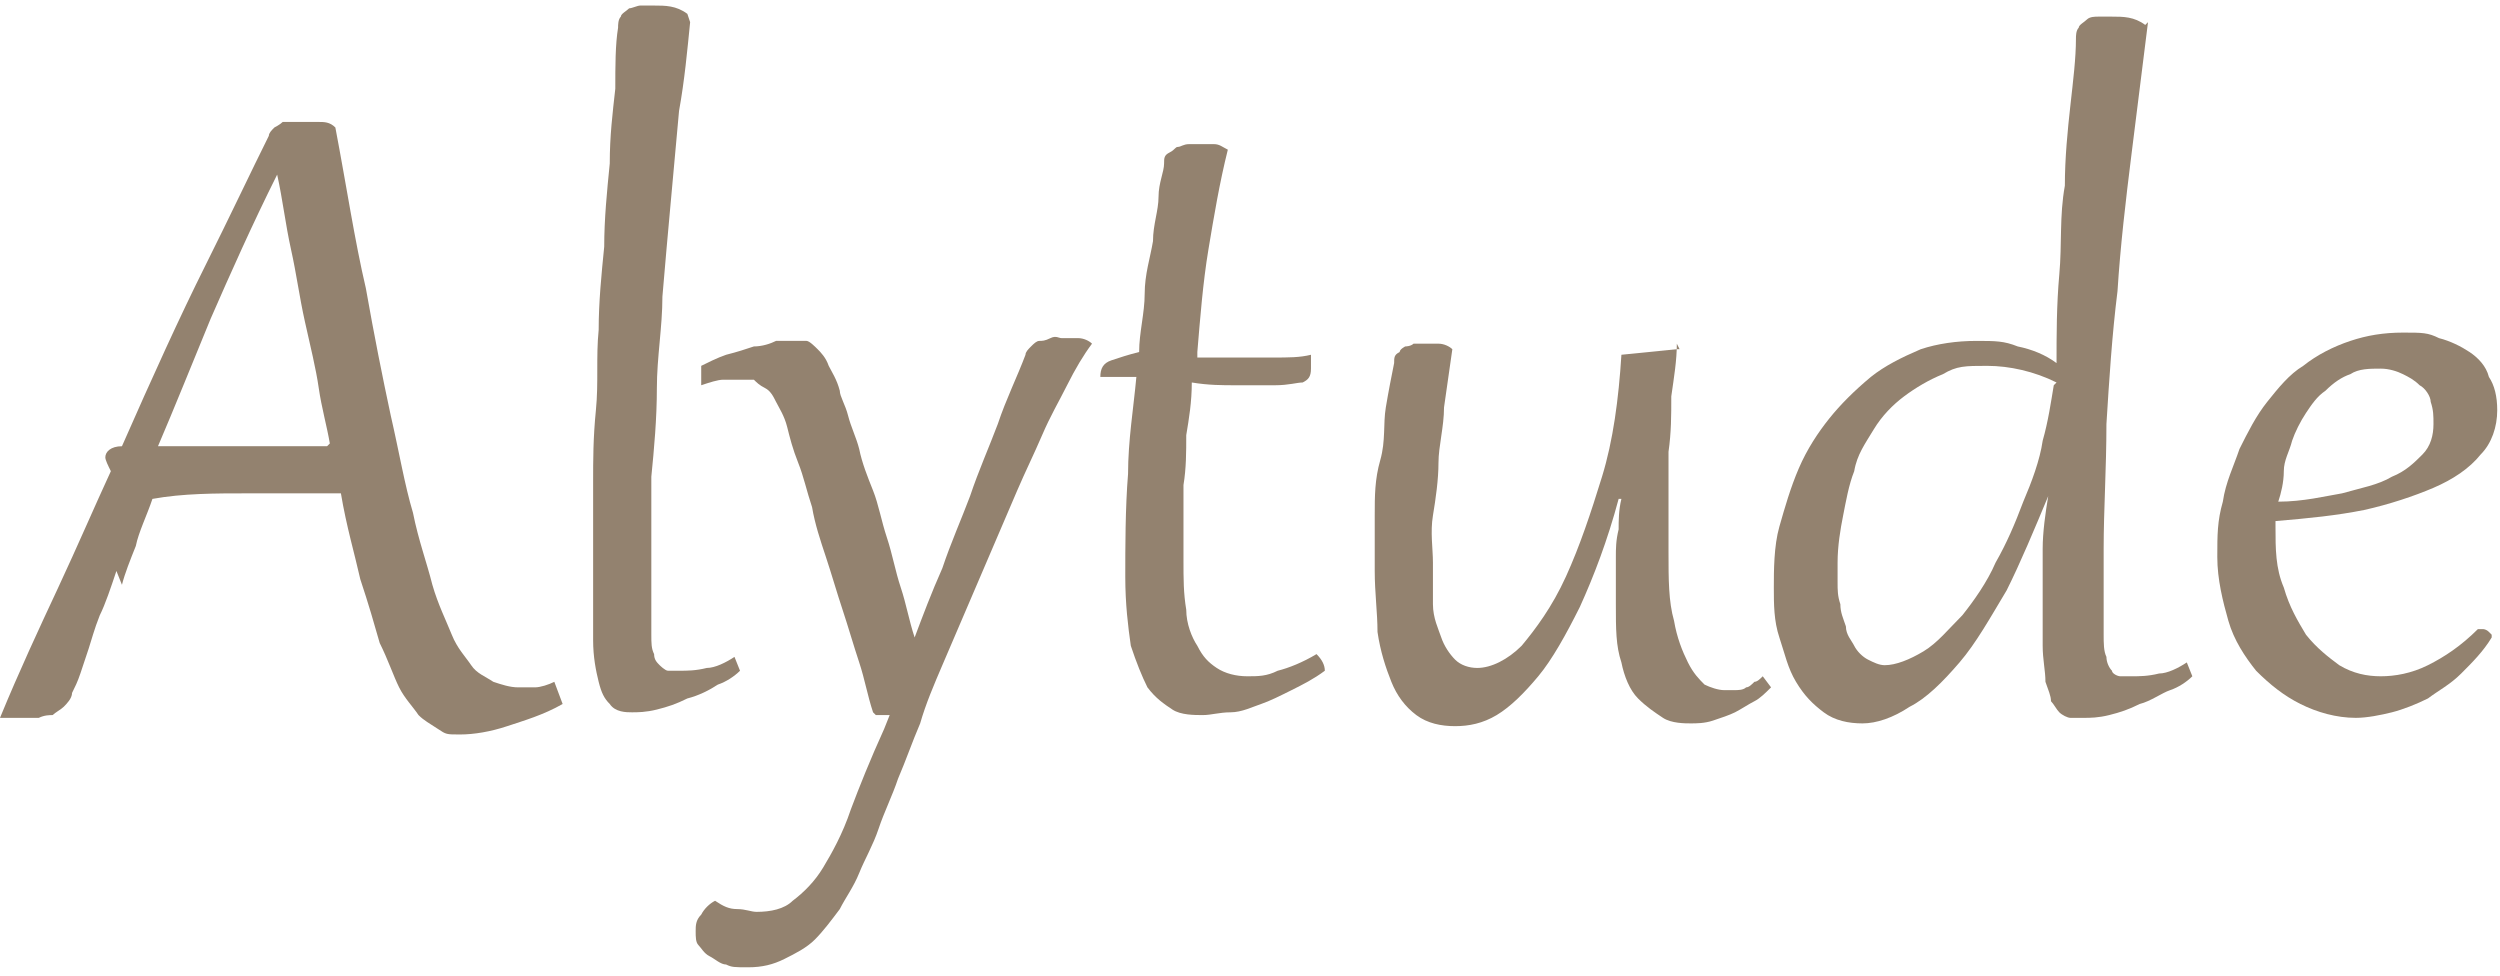 <?xml version="1.0" encoding="UTF-8"?>
<svg xmlns="http://www.w3.org/2000/svg" version="1.1" viewBox="0 0 90.2 35.2">
  <defs>
    <style>
      .cls-1 {
        fill: #93826f;
      }
    </style>
  </defs>
  <!-- Generator: Adobe Illustrator 28.6.0, SVG Export Plug-In . SVG Version: 1.2.0 Build 709)  -->
  <g>
    <g id="Layer_1">
      <g>
        <path class="cls-1" d="M4.2,20.6c-.2.6-.4,1.2-.6,1.6-.2.5-.3.9-.4,1.2-.1.3-.2.6-.3.9s-.2.5-.3.7c0,.2-.2.4-.3.5-.1.1-.3.2-.4.3-.1,0-.3,0-.5.1-.2,0-.3,0-.5,0s-.2,0-.4,0c-.2,0-.3,0-.4,0H0c.7-1.7,1.4-3.2,2.1-4.7.7-1.5,1.3-2.9,1.9-4.2-.1-.2-.2-.4-.2-.5,0-.2.2-.4.6-.4,1.1-2.5,2.1-4.7,3-6.5s1.7-3.5,2.3-4.7c0-.1.1-.2.2-.3,0,0,.2-.1.3-.2.1,0,.2,0,.4,0,.1,0,.3,0,.4,0,.2,0,.4,0,.5,0,.2,0,.4,0,.6.2.4,2.1.7,4.1,1.1,5.8.3,1.7.6,3.2.9,4.6.3,1.3.5,2.5.8,3.5.2,1,.5,1.8.7,2.6.2.7.5,1.3.7,1.8.2.5.5.8.7,1.1.2.3.5.4.8.6.3.1.6.2.9.2s.4,0,.6,0c.2,0,.5-.1.7-.2l.3.8c-.7.4-1.4.6-2,.8s-1.2.3-1.7.3-.5,0-.8-.2-.5-.3-.7-.5c-.2-.3-.5-.6-.7-1s-.4-1-.7-1.6c-.2-.7-.4-1.4-.7-2.3-.2-.9-.5-1.9-.7-3.1-1.1,0-2.3,0-3.4,0-1.1,0-2.3,0-3.4.2-.2.6-.5,1.2-.6,1.7-.2.5-.4,1-.5,1.4ZM11.9,16c-.1-.6-.3-1.3-.4-2-.1-.7-.3-1.5-.5-2.4s-.3-1.7-.5-2.6c-.2-.9-.3-1.8-.5-2.7h0c-.9,1.8-1.7,3.6-2.4,5.2-.7,1.7-1.3,3.2-1.9,4.6,1.1,0,2.1,0,3.1,0,1,0,2,0,3,0Z"/>
        <path class="cls-1" d="M24.9.8c-.1,1-.2,2.1-.4,3.2-.1,1.1-.2,2.2-.3,3.3-.1,1.1-.2,2.2-.3,3.4,0,1.1-.2,2.2-.2,3.3,0,1.1-.1,2.2-.2,3.2,0,1.1,0,2.1,0,3s0,1.1,0,1.6,0,.8,0,1.1c0,.3,0,.5.1.7,0,.2.1.3.2.4,0,0,.2.2.3.2.1,0,.3,0,.4,0,.3,0,.6,0,1-.1.3,0,.7-.2,1-.4l.2.5c-.2.2-.5.4-.8.5-.3.2-.7.4-1.1.5-.4.2-.7.3-1.1.4s-.7.1-.9.1-.6,0-.8-.3c-.2-.2-.3-.4-.4-.8-.1-.4-.2-.9-.2-1.5,0-.6,0-1.4,0-2.2s0-.8,0-1.4c0-.6,0-1.3,0-2.1s0-1.6.1-2.6,0-1.9.1-2.9c0-1,.1-2,.2-3,0-1,.1-2,.2-3,0-1,.1-1.8.2-2.7,0-.8,0-1.6.1-2.2,0-.1,0-.3.1-.4,0-.1.2-.2.3-.3.1,0,.3-.1.4-.1.2,0,.3,0,.5,0,.4,0,.8,0,1.2.3Z"/>
        <path class="cls-1" d="M31.5,25.7c-.2-.6-.3-1.2-.5-1.8-.2-.6-.4-1.3-.6-1.9-.2-.6-.4-1.3-.6-1.9-.2-.6-.4-1.2-.5-1.8-.2-.6-.3-1.1-.5-1.6s-.3-.9-.4-1.3c-.1-.4-.3-.7-.4-.9-.1-.2-.2-.4-.4-.5s-.3-.2-.4-.3c-.1,0-.3,0-.5,0s-.4,0-.6,0c-.2,0-.5.1-.8.2v-.7c.2-.1.6-.3.9-.4.4-.1.7-.2,1-.3.3,0,.6-.1.8-.2.2,0,.4,0,.6,0s.3,0,.5,0c.1,0,.3.2.4.3.1.1.3.3.4.6.1.2.3.5.4.9,0,.2.2.5.3.9.1.4.3.8.4,1.2.1.5.3,1,.5,1.5.2.5.3,1.1.5,1.7.2.6.3,1.2.5,1.8.2.6.3,1.2.5,1.8.3-.8.6-1.6,1-2.5.3-.9.7-1.8,1-2.6.3-.9.7-1.8,1-2.6.3-.9.7-1.7,1-2.5,0-.1.1-.2.2-.3s.2-.2.3-.2.2,0,.4-.1.3,0,.4,0c.2,0,.4,0,.6,0,.2,0,.4.1.5.2-.3.4-.6.9-.9,1.5-.3.6-.6,1.1-.9,1.8s-.6,1.3-.9,2c-.3.7-.6,1.4-.9,2.1-.3.7-.6,1.4-.9,2.1-.3.7-.6,1.4-.9,2.1-.3.7-.6,1.4-.8,2.1-.3.7-.5,1.3-.8,2-.2.6-.5,1.2-.7,1.8s-.5,1.1-.7,1.6c-.2.5-.5.9-.7,1.3-.3.4-.6.8-.9,1.1-.3.3-.7.5-1.1.7s-.8.3-1.3.3-.6,0-.8-.1c-.2,0-.4-.2-.6-.3-.2-.1-.3-.3-.4-.4s-.1-.3-.1-.5,0-.4.2-.6c.1-.2.3-.4.5-.5.3.2.5.3.8.3.3,0,.5.1.7.1.5,0,1-.1,1.3-.4.4-.3.8-.7,1.1-1.2.3-.5.7-1.2,1-2.1.3-.8.7-1.8,1.2-2.9l.2-.5h-.5Z"/>
        <path class="cls-1" d="M43.2,12.9c.3,0,.6,0,.8,0,.3,0,.5,0,.8,0,.2,0,.5,0,.6,0h.5c.6,0,1,0,1.4-.1,0,.1,0,.2,0,.3,0,0,0,.2,0,.2,0,.3-.1.4-.3.5-.2,0-.5.1-1,.1s-.9,0-1.4,0c-.5,0-1,0-1.6-.1,0,.7-.1,1.3-.2,1.9,0,.6,0,1.2-.1,1.8,0,.6,0,1.1,0,1.5s0,.9,0,1.2c0,.7,0,1.2.1,1.8,0,.5.2,1,.4,1.3.2.4.4.6.7.8.3.2.7.3,1.1.3s.7,0,1.1-.2c.4-.1.9-.3,1.4-.6.2.2.3.4.3.6-.4.3-.8.5-1.2.7-.4.2-.8.4-1.1.5s-.7.3-1.1.3-.7.1-1,.1-.8,0-1.1-.2-.6-.4-.9-.8c-.2-.4-.4-.9-.6-1.5-.1-.7-.2-1.5-.2-2.5s0-2.5.1-3.7c0-1.2.2-2.4.3-3.5-.3,0-.5,0-.7,0-.2,0-.4,0-.6,0,0,0,0,0,0,0h0c0-.3.1-.5.4-.6.3-.1.6-.2,1-.3,0-.7.2-1.4.2-2.1,0-.7.2-1.3.3-1.9,0-.6.2-1.1.2-1.6,0-.5.2-.9.2-1.2,0-.2,0-.3.2-.4s.2-.2.3-.2c.1,0,.2-.1.4-.1.1,0,.3,0,.4,0,.2,0,.4,0,.5,0,.2,0,.3.1.5.2-.3,1.2-.5,2.4-.7,3.6s-.3,2.5-.4,3.7Z"/>
        <path class="cls-1" d="M60.5,12.4c0,.6-.1,1.2-.2,1.9,0,.7,0,1.3-.1,2,0,.7,0,1.3,0,1.9,0,.6,0,1.2,0,1.7,0,1,0,1.8.2,2.5.1.6.3,1.1.5,1.5s.4.6.6.8c.2.1.5.2.7.2s.3,0,.4,0c.1,0,.3,0,.4-.1.1,0,.2-.1.3-.2.1,0,.2-.1.3-.2l.3.4c-.2.2-.4.4-.6.5s-.5.3-.7.4-.5.2-.8.3-.6.1-.8.1-.7,0-1-.2-.6-.4-.9-.7c-.3-.3-.5-.8-.6-1.3-.2-.6-.2-1.2-.2-2.1s0-.5,0-.8c0-.3,0-.6,0-.9,0-.3,0-.6.1-1,0-.3,0-.7.1-1.1h-.1c-.4,1.5-.9,2.8-1.4,3.9-.5,1-1,1.9-1.5,2.5s-1,1.1-1.5,1.4-1,.4-1.5.4-1-.1-1.4-.4c-.4-.3-.7-.7-.9-1.2-.2-.5-.4-1.1-.5-1.8,0-.7-.1-1.4-.1-2.2s0-1.3,0-2c0-.7,0-1.3.2-2s.1-1.3.2-1.9.2-1.1.3-1.6c0-.2,0-.3.2-.4,0-.1.2-.2.2-.2,0,0,.2,0,.3-.1.1,0,.2,0,.3,0,.2,0,.4,0,.6,0,.2,0,.4.1.5.2-.1.7-.2,1.4-.3,2.1,0,.7-.2,1.4-.2,2,0,.6-.1,1.3-.2,1.9s0,1.2,0,1.7,0,1.1,0,1.5c0,.5.2.9.3,1.2.1.3.3.6.5.8.2.2.5.3.8.3.5,0,1.1-.3,1.6-.8.5-.6,1.1-1.4,1.6-2.5.5-1.1.9-2.3,1.3-3.6s.6-2.8.7-4.4l2-.2h.1Z"/>
        <path class="cls-1" d="M77.5.8c-.2,1.6-.4,3.2-.6,4.8-.2,1.6-.4,3.3-.5,4.9-.2,1.6-.3,3.2-.4,4.8,0,1.6-.1,3.1-.1,4.5s0,1.3,0,1.8c0,.5,0,.9,0,1.3,0,.3,0,.6.1.8,0,.2.1.4.2.5,0,.1.2.2.3.2.1,0,.3,0,.4,0,.3,0,.6,0,1-.1.3,0,.7-.2,1-.4l.2.5c-.2.2-.5.4-.8.5s-.7.4-1.1.5c-.4.2-.7.3-1.1.4s-.7.1-.9.1-.4,0-.5,0-.3-.1-.4-.2-.2-.3-.3-.4c0-.2-.1-.4-.2-.7,0-.4-.1-.8-.1-1.3,0-.5,0-1,0-1.6s0-1.2,0-1.9c0-.6.1-1.3.2-1.9h0c-.5,1.2-1,2.4-1.5,3.4-.6,1-1.1,1.9-1.7,2.6-.6.7-1.2,1.3-1.8,1.6-.6.4-1.2.6-1.7.6s-1-.1-1.4-.4c-.4-.3-.7-.6-1-1.1s-.4-1-.6-1.6-.2-1.2-.2-1.8,0-1.5.2-2.2c.2-.7.4-1.4.7-2.1.3-.7.7-1.3,1.1-1.8s.9-1,1.5-1.5c.5-.4,1.1-.7,1.8-1,.6-.2,1.3-.3,2-.3s1,0,1.5.2c.5.1,1,.3,1.4.6,0-1,0-2.1.1-3.2s0-2.1.2-3.2c0-1,.1-2,.2-2.9s.2-1.7.2-2.4c0-.1,0-.3.1-.4,0-.1.2-.2.3-.3s.3-.1.4-.1c.2,0,.3,0,.5,0,.4,0,.8,0,1.2.3ZM74.2,13.8c-.8-.4-1.7-.6-2.5-.6s-1.1,0-1.6.3c-.5.2-1,.5-1.4.8-.4.3-.8.7-1.1,1.2-.3.5-.6.9-.7,1.5-.2.5-.3,1.1-.4,1.6s-.2,1.1-.2,1.7,0,.4,0,.7c0,.3,0,.5.1.8,0,.3.1.5.2.8,0,.3.2.5.3.7s.3.4.5.5c.2.1.4.2.6.2.4,0,.9-.2,1.4-.5s.9-.8,1.4-1.3c.4-.5.9-1.2,1.2-1.9.4-.7.7-1.4,1-2.2.3-.7.6-1.5.7-2.2.2-.7.3-1.4.4-2Z"/>
        <path class="cls-1" d="M89.5,22.7s0,0,.1,0c0,0,.1,0,.2.1,0,0,0,0,.1.1,0,0,0,0,0,.1s0,0,0,0c-.3.5-.7.9-1.1,1.3s-.8.6-1.2.9c-.4.2-.9.4-1.3.5-.4.1-.9.2-1.3.2-.7,0-1.4-.2-2-.5-.6-.3-1.1-.7-1.6-1.2-.4-.5-.8-1.1-1-1.8s-.4-1.5-.4-2.3,0-1.3.2-2c.1-.7.4-1.3.6-1.9.3-.6.6-1.2,1-1.7s.8-1,1.3-1.3c.5-.4,1.1-.7,1.7-.9s1.2-.3,1.9-.3.9,0,1.3.2c.4.1.8.3,1.1.5s.6.5.7.9c.2.3.3.7.3,1.2,0,.6-.2,1.2-.6,1.6-.4.5-1,.9-1.7,1.2-.7.3-1.6.6-2.5.8-1,.2-2,.3-3.2.4v.2c0,.8,0,1.5.3,2.2.2.7.5,1.2.8,1.7.4.5.8.8,1.2,1.1.5.3,1,.4,1.5.4s1.1-.1,1.7-.4,1.2-.7,1.8-1.3ZM87.8,15.3c0-.3,0-.5-.1-.8,0-.2-.2-.5-.4-.6-.2-.2-.4-.3-.6-.4s-.5-.2-.8-.2c-.4,0-.8,0-1.1.2-.3.1-.6.3-.9.6-.3.2-.5.5-.7.8-.2.3-.4.7-.5,1-.1.4-.3.7-.3,1.1,0,.4-.1.8-.2,1.1.9,0,1.7-.2,2.3-.3.7-.2,1.3-.3,1.8-.6.5-.2.8-.5,1.1-.8s.4-.7.4-1.1Z"/>
      </g>
    </g>
  </g>
</svg>